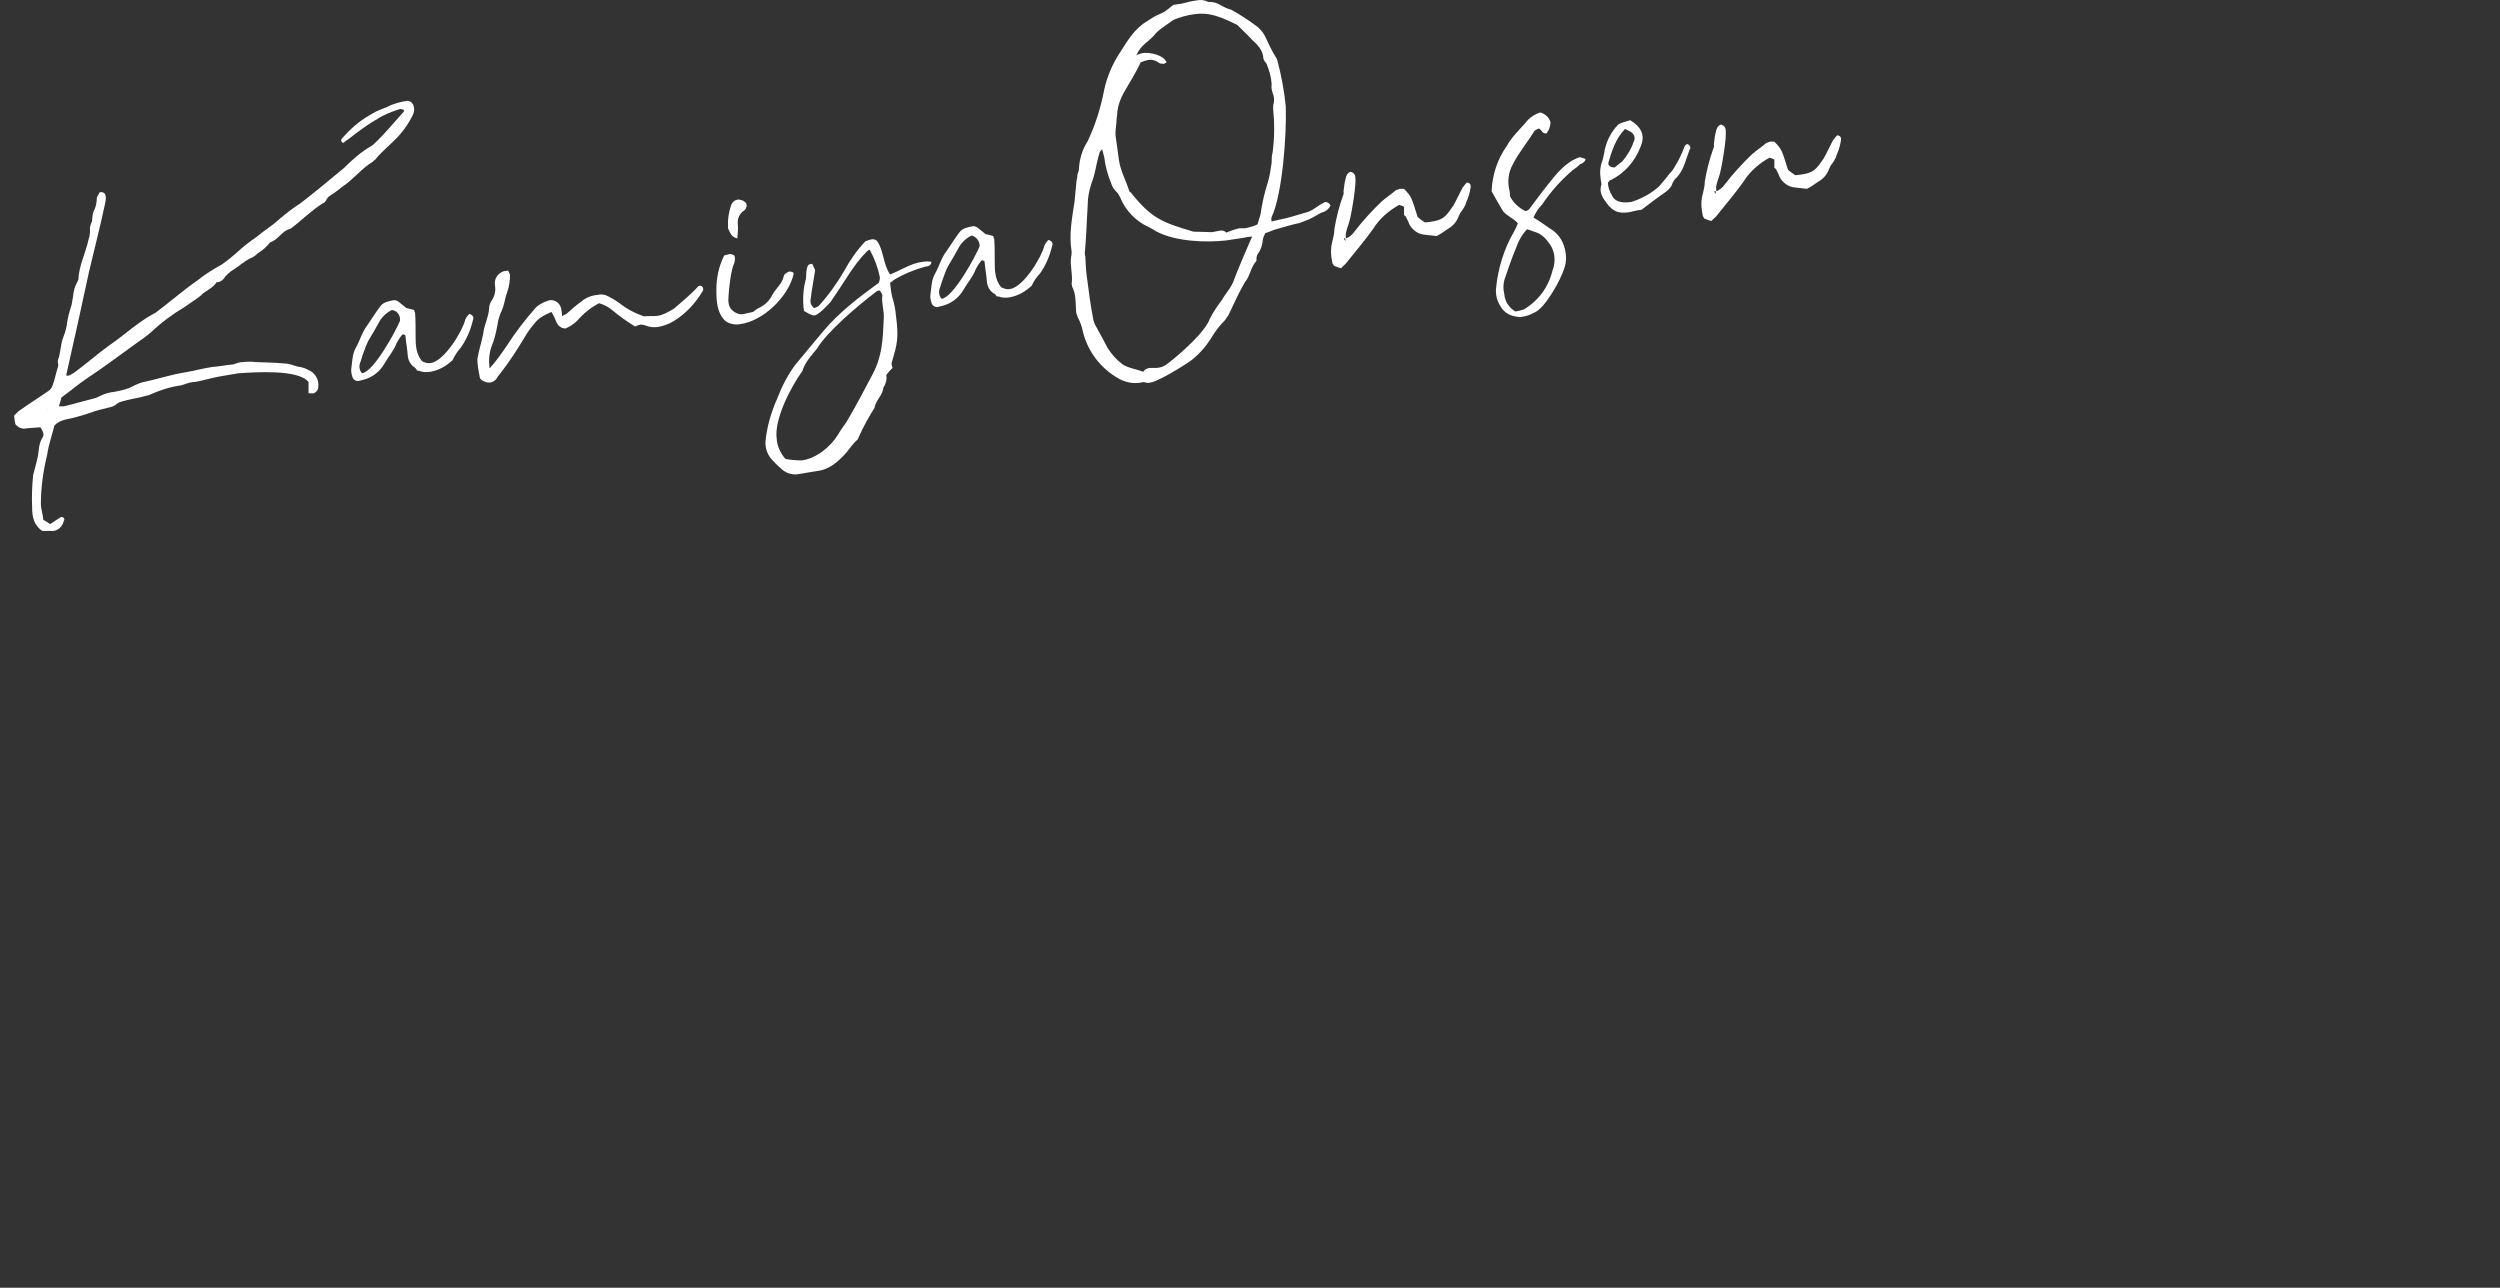 <?xml version="1.0" encoding="utf-8"?>
<!-- Generator: Adobe Illustrator 26.0.2, SVG Export Plug-In . SVG Version: 6.00 Build 0)  -->
<svg version="1.1" id="レイヤー_1" xmlns="http://www.w3.org/2000/svg" xmlns:xlink="http://www.w3.org/1999/xlink" x="0px"
	 y="0px" viewBox="0 0 513.7 264.6" style="enable-background:new 0 0 513.7 264.6;" xml:space="preserve">
<rect x="0" y="0" width="513.7" height="264.6" fill="#333333" stroke="none"/>
<style type="text/css">
	.st0{fill:#FFFFFF;}
</style>
<path class="st0" d="M9.7,93.4c-0.8,3.3-1.3,6.7-1.3,10.1c0,1.1,0.4,2.1,0.5,3.3c0.5,0.3,1,0.6,1.4,0.9c0.8-0.5,1.6-1.1,2.3-1.5
	c0.7,0.1,0.7,0.6,0.5,0.9c-0.3,1.1-1.1,1.9-2.2,2c-0.8,0-1.4,0-2.2,0c-1.8-1.2-2.1-3-2.1-4.9c-0.1-2.2,0-4.4,0.2-6.5
	c0.3-1.3,0.7-2.6,1-4C8,92.3,8,91,8.8,89.8c0.3-0.5,0.1-1.1-0.5-2c-1,0.1-1.8,0.1-2.8,0.2c-0.7,0.2-1.5,0-2-0.5
	c-0.4-0.3-0.4-0.3-0.6-2.1c0.3-0.3,0.6-0.6,0.9-0.9c2.1-1.5,4.2-2.8,6.2-4.2c0.4-0.3,0.7-0.7,0.8-1.1c0.5-1.3,0.7-2.6,1.1-3.8
	c0.2-0.5-0.1-1,0-1.4c0.6-1.5,0.5-3.2,1.1-4.7c0.4-1,0.7-2,0.8-3.1c0.2-1.2,0.5-2.3,0.9-3.5c0.1-0.6,0.2-1.1,0.3-1.7
	c0.1-1,0.3-2,0.8-2.9c0.1-0.2,0.2-0.4,0.3-0.6c0.1-2.9,1.5-5.5,2.1-8.3c0.2-0.6,0.3-1.2,0.3-1.9c-0.1-0.5,0.1-1.1,0.3-1.6
	c0.2-0.2,0.1-0.7,0.2-1.1c0-0.4,0.1-0.7,0.2-1.1c0.5-0.9,0.7-1.9,0.7-2.9c0.1-0.3,0.4-0.7,0.6-1.1c0.7-0.1,1.1,0.2,1.2,0.7
	c0.1,0.5,0,1.1-0.1,1.6c-1,4.7-2.2,9.4-3.3,14c-1.5,7.1-3.1,14.2-4.7,21.3c0.1,0.1,0.3,0.1,0.4,0.1c0.5-0.1,0.8-0.4,1.2-0.6
	c2.5-1.8,4.7-3.8,7.2-5.6c3.1-2.1,5.8-4.7,9.1-6.5c0.3-0.1,0.6-0.3,0.8-0.5c2.8-2.1,5.4-4.4,8.3-6.4c1.5-1.2,3.2-2.3,4.9-3.2
	c1.3-0.9,2.5-1.9,3.6-2.9c1.1-1,2.4-2,3.6-2.8c1.5-1.3,3.1-2.2,4.5-3.5c1.4-1.2,2.9-2.4,4.5-3.4c3-2.3,6.1-4.9,9-7.3
	c1.7-1.7,3.5-3.3,5.6-4.5c1.2-0.7,5.7-6,6.7-7.1l0-0.3c-0.2-0.1-0.5-0.2-0.8-0.2c-1.6,0.5-3.2,1.1-4.6,2c-2.1,1.2-4.1,2.7-6,4.2
	c-0.4,0.2-0.7,0.5-1.1,0.8c-0.6-0.4-0.4-0.8-0.1-1.1c1.6-1.8,3.4-3.4,5.5-4.6c0.5-0.3,1-0.6,1.4-0.8c0.7-0.3,1.4-0.6,2.2-0.9
	c1.3-0.7,2.8-1.1,4.3-1.3c0.6,0.1,1.1,0.6,1.2,1.1c0.2,0.6,0.1,1.3-0.2,1.9c-0.7,1.4-1.5,2.6-2.5,3.8c-1.6,1.9-3.7,3.4-5.2,5.3
	c-0.2,0.1-0.4,0.4-0.6,0.5c-2.3,1.4-3.9,3.6-6.2,5.1c-0.5,0.4-1.1,0.9-1.7,1.3s-1.3,0.7-1.6,1.5c-0.2,0.3-0.4,0.5-0.7,0.6
	c-2.4,1.5-4.3,3.5-6.6,5.2c-1.8,0.4-2.5,2.3-4.2,2.8c-0.7,0.9-1.6,1.7-2.6,2.3c-0.4,0.4-0.8,0.7-1.3,0.9c-1.5,0.7-2.7,1.9-4.1,2.7
	c-0.4,0.3-0.8,0.7-1.2,1.1c-0.3,0.6-0.9,1.1-1.6,1.2l-0.2,0c-0.8,1.3-2.3,1.7-3.2,2.7c-1.1,0.9-2.3,1.6-3.4,2.4
	c-2.5,1.5-4.8,3.2-6.9,5.2c-0.9,0.8-1.8,1.4-2.8,2.1c-3.5,2.5-6.9,5.1-10.4,7.4c-1.8,1.2-3.4,2.6-5.2,3.9c-0.1,0.6-0.3,1.1-0.5,1.8
	c0.3,0,0.7,0,1,0c2.1-0.5,4.1-1.1,6.1-1.6c0.5-0.1,0.9-0.3,1.3-0.5c1-0.5,2-0.8,3.1-0.9c1-0.2,2-0.4,3-0.8c0.8-0.4,1.6-0.8,2.5-1.1
	c2.9-0.6,5.9-1.6,9-2.1c1.8-0.3,3.6-0.8,5.5-1.1l1.1-0.1l2.1-0.3l1-0.1l0.4-0.1c0.5-0.2,1.1-0.4,1.7-0.4c0.9-0.1,1.8-0.1,2.7,0
	c2,0.1,4,0.1,6,0.3c1.1,0,2,0.6,3,0.7c0.6,0.1,1.2,0.3,1.7,0.6c1.4,0.5,2.3,2,2.1,3.5c0,0.6-0.4,1.1-0.9,1.3c-0.3,0.1-0.7,0-1.1,0
	c0-1,0-1.6,0-2.3c-2.1-2.7-11.4-2-14.4-1.8c-1.4,0.2-2.8,0.5-4.1,0.7c-1.6,0.3-3.2,0.8-4.9,1.1l-0.3,0c-1,0.1-1.7,0.5-2.6,0.7
	c-2.2,0.3-4.3,1-6.3,1.9c-0.2,0.1-0.5,0.2-0.7,0.2L29,81.6c-1.5,0.3-3,0.6-4.3,1c-0.2,0-0.4,0.3-0.6,0.3c-0.3,0.3-0.8,0.6-1.2,0.7
	c-1.7,0.4-3.3,0.8-4.9,1.4c-1.5,0.5-3,0.9-4.5,1.2c-0.9,0.2-1.7,0.6-2.3,1.2C10.7,89.4,10,91.3,9.7,93.4z M9.6,84.1
	c0,0.1,0.1,0.2,0.1,0.2C9.7,84.2,9.7,84.2,9.6,84.1z"/>
<path class="st0" d="M85.2,75.5c-0.8-0.5-1.3-1.4-1.4-2.3c-0.1-1.5-0.4-2.9-0.5-4.3c-0.1-0.1-0.3-0.2-0.5-0.2
	c-0.3,0-1.2,1.6-1.3,1.8c-0.6,1.6-1.7,2.8-2.5,4.2c-0.9,1.6-2.4,2.8-4.2,3.3c-0.4,0.1-0.8,0.2-1.2,0.3c-0.6,0-1.1-0.4-1.2-0.9
	c-0.2-0.6-0.3-1.2-0.2-1.8c0.2-1.4,0.2-2.9,0.9-4.1c0.9-1.6,1.3-3.3,2.4-4.7c0.9-1.3,1.7-2.6,2.6-3.8c0.6-0.9,1.7-1.1,2.7-1.3
	c0.4-0.1,0.8,0.1,1.1,0.3c0.5,0.4,1,0.8,1.6,1.3c0.6,0.1,1.1,0.3,1.6,0.4c0,0.2,0.1,0.4,0.2,0.6c0.1,1.6,0.1,3.2,0.1,4.9
	c0,1.8,0.1,3.5,1.3,5c0.5,0.3,1.2,0.5,1.8,0.4c2.8-0.4,6.5-6.5,7.1-8.9c0.1-0.4,0.5-0.8,0.8-1.2c0.8,0.2,1,0.7,0.8,1.2
	c-0.5,2.1-1.3,4-2.5,5.7C94,72.2,93.4,73.1,93,74c-1.3,1.2-2.8,2.1-4.6,2.4c-0.7,0.1-1.3,0.1-2-0.1c-0.1-0.1-0.2-0.1-0.6-0.1
	C85.5,75.9,85.4,75.6,85.2,75.5z M80.5,63.7c-1,0.5-1.9,1.3-2.5,2.3c-0.7,1.3-1.5,2.7-2.3,4c-0.3,0.6-0.6,1.3-0.8,1.9
	c-0.3,0.8-0.6,1.6-0.8,2.4c-0.4,0.8-0.3,1.8,0.3,2.4c2.4-0.3,7-8.8,7.8-10.8C82.3,64.8,81.6,63.8,80.5,63.7z"/>
<path class="st0" d="M135.1,64.9c0.6-0.1,1.2-0.3,1.8-0.6c0.5-0.3,1.2-0.6,1.6-0.9c1.3-1.1,3.9-3.3,4.9-4.5c0.1-0.1,0.3-0.2,0.4-0.2
	c0.4,0,0.7,0.3,0.7,0.7c0,0.1,0,0.3-0.1,0.4c-1.5,2.5-3.5,4.7-6,6.2c-1,0.6-2.1,1-3.3,1.2c-0.8,0.1-1.7,0-2.4-0.3
	c-0.3-0.1-0.7-0.2-1.1-0.2c-0.4,0.1-0.8,0.2-1.1,0.4c-1.6-1-3.2-2.1-4.6-3.3c-0.8-0.7-1.8-1.2-2.8-1.5c-1.7,0.9-3.2,2.1-4.5,3.6
	c-0.7,0.7-1.5,1.2-2.4,1.6c-0.9,0-1.6-0.6-1.9-1.4c-0.3-0.7-0.6-1.4-1-2c-1.6,0.7-2.7,1.3-3.5,2.4c-0.8,0.9-1.4,1.8-2,2.8
	c-1.5,2.5-3.1,5-4.9,7.3c-0.3,0.4-0.6,0.7-0.8,1.1c-0.3,0.5-0.9,0.9-1.5,0.9c-0.5,0.1-1.9-0.4-2-1c-0.2-1-0.4-2.1-0.5-3.2
	c0-0.2,0-0.4,0-0.7c0.3-1.8,0.9-3.5,1.2-5.2c0.2-1.8,1.1-3.3,1.2-5.1c0-0.7,0.3-1.4,0.7-1.9c0.5-0.9,0.7-1.9,0.5-2.9
	c-0.2-1.3,0.6-2.5,1.9-2.9l0.2,0l0.6-0.1c0.2,0.3,0.3,0.6,0.4,0.9c0,1.2-0.2,2.5-0.6,3.6c-0.2,0.6-0.4,1.2-0.5,1.8
	c-0.2,0.9-0.5,1.8-0.9,2.6c-0.3,0.8-0.5,1.6-0.6,2.4c-0.3,1.5-0.6,2.9-1.2,4.3c-0.5,1.4-0.6,3-0.4,4.5c1.3-1.4,2.4-3,3.5-4.6
	c1.8-2.8,3.8-5.4,6-7.9c0.6-0.6,1.4-1,2.2-1.3c0.2,0,0.4-0.2,0.6-0.2c1.1-0.2,2.2,0.6,2.4,1.7c0.1,0.5,0.2,1.1,0.2,1.6
	c0.4-0.3,0.7-0.4,0.9-0.5c1-0.9,2-1.8,3-2.5c0.9-0.8,2.1-1.3,3.4-1.4c0.7-0.2,1.5-0.1,2.2,0.3c0.8,0.4,1.6,0.9,2.3,1.4
	c1.5,1.2,3.2,2.1,5,2.7C133.4,64.9,134.3,65,135.1,64.9z"/>
<path class="st0" d="M149.9,52.2c0.4,0,0.7,0.1,1,0.3c0.2,0.5,0.1,1,0,1.5c-0.7,1.4-1.1,5.1-1.2,6.8c-0.1,1.2-0.1,2.5,1.2,3.3
	c0.6,0.4,1.3,0.6,2,0.4c0.6-0.1,1.2-0.3,1.8-0.4c0.4-0.2,0.7-0.6,1.2-0.8c1.3-0.6,2.3-1.6,2.9-2.9c0.7-1.2,1.9-2.1,2.2-3.5
	c0.1-0.4,0.3-0.7,0.6-0.8c0.2-0.2,0.5-0.3,0.7-0.3c0.3,0,0.7,0.1,0.8,0.4c-1,4.7-6.3,9.8-11,10.4c-1,0.2-2.1,0-3-0.6
	c-1.8-1.7-1.9-4.1-1.9-6.5c0-2.4,0.5-4.8,1.6-7C149.2,52.4,149.6,52.3,149.9,52.2z M149.6,47c-0.1-1.7,0.1-3.4,0.7-5
	c0.2-0.5,0.7-0.9,1.3-1c0.4,0,0.8,0.1,1.2,0.3l0.5,0.4c0.3,0.6,0,1.4-0.6,1.7c-0.8,0.6-1.2,1.6-1.1,2.6c0.1,1,0,2-0.1,3
	C150,48.6,150,47.5,149.6,47L149.6,47z"/>
<path class="st0" d="M183.3,60.9c0.4,1.3,0.7,2.6,0.8,4c0.6,4.5,0.3,5.7-0.9,9.7c0,0.4,0.1,0.7,0.2,1c-0.5,0.5-0.9,0.9-1.3,1.5
	c0.2,0.9-0.1,1.8-0.6,2.6c-0.1,1.5-1.6,2.6-1.8,4.1c-1.2,1.9-2.3,3.9-3.2,5.9c-0.1,0.4-0.3,0.7-0.6,0.9c-0.7,0.7-1.3,1.5-1.9,2.3
	c-1.7,1.9-3.5,3.6-6.2,3.9c-1.2,0.2-2.4,0.4-3.6,0.6c-1.4,0.3-2.8-0.2-3.8-1.2c-0.7-0.6-1.4-1.3-2-2c-0.8-1-1.2-2.3-1.1-3.6
	c0.3-3,1.2-6,2.4-8.7c0.9-2.4,2.1-4.7,3.6-6.8l3.9-4.7c0.8-0.9,1.4-1.7,2.1-2.5c3-3.6,7.4-7,11.3-9.8c0.1-0.4,0.2-0.7,0.2-1.1
	c-0.4-2-1.1-3.9-2.1-5.7c-0.3,0.1-0.5,0.3-0.7,0.5c-1.3,1.3-2.4,2.8-3.4,4.3c-1.3,2-2.6,4-3.9,5.9c-0.6,0.7-2.5,2.7-3.3,2.8
	c-0.5,0.1-1.1-0.3-2.2-0.9c-0.3-2.2-0.2-4.5,0.4-6.6c0.1-0.6,0-1.3,0.2-2.1s0.3-0.9,1.1-1c0.2,0.4,0.4,0.9,0.6,1.3
	c-0.3,2-0.7,4-0.9,5.8c-0.2,0.7,0,1.5,0.7,2c0.3-0.1,0.6-0.2,0.9-0.4c2-2.2,3.8-4.7,5.3-7.3c1.2-2.2,2.6-4.2,4.3-6
	c0.4-0.2,0.8-0.3,1.2-0.4c0.4-0.1,0.9,0,1.2,0.3c1.4,1.9,1.2,4.7,2.7,6.9c2.3-0.9,4.2-2.3,6.7-2.6c0.6-0.1,1.2-0.1,1.8,0
	c-0.1,0.9-0.8,0.9-1.3,1c-2.2,0.6-4.4,1.5-6.4,2.7c-0.3,0.3-0.5,0.4-0.8,0.6C183,59.1,183.1,60,183.3,60.9z M180.1,59.9
	c-3.6,2.7-10.1,8.2-12.2,11.7c-1.1,1.4-2.5,2.8-3,4.6c-2.2,3-5.9,9.9-5.3,14c0.1,1.5,0.8,3,1.8,4.1c1.1,0.2,2.3,0.3,3.4,0.3
	c2.9-0.4,5.9-2.8,7.4-5.3c0.5-0.9,1.2-1.8,1.8-2.7c1.9-3.2,3.5-6.3,5.2-9.5c2.1-3.9,2.2-7.2,2.4-11.7c0.1-1.6-0.5-3.1-0.3-4.6
	c0.1-0.3-0.3-0.7-0.5-1.1C180.4,59.7,180.2,59.8,180.1,59.9L180.1,59.9z"/>
<path class="st0" d="M204.2,60.3c-0.8-0.5-1.3-1.4-1.4-2.3c-0.1-1.5-0.4-2.9-0.5-4.3c-0.1-0.1-0.3-0.2-0.5-0.2
	c-0.3,0-1.2,1.6-1.3,1.8c-0.6,1.6-1.7,2.8-2.5,4.2c-0.9,1.6-2.4,2.8-4.2,3.3c-0.4,0.1-0.8,0.2-1.2,0.3c-0.6,0-1.1-0.4-1.2-0.9
	c-0.2-0.6-0.3-1.2-0.2-1.8c0.2-1.4,0.2-2.9,0.9-4.1c0.9-1.6,1.3-3.3,2.4-4.7c0.9-1.3,1.7-2.6,2.6-3.8c0.6-0.9,1.7-1.1,2.7-1.3
	c0.4-0.1,0.8,0.1,1.1,0.3c0.5,0.4,1,0.8,1.6,1.3c0.6,0.1,1.1,0.3,1.6,0.4c0,0.2,0.1,0.4,0.2,0.6c0.1,1.6,0.1,3.2,0.1,4.9
	c0,1.8,0.1,3.5,1.3,5c0.5,0.3,1.2,0.5,1.8,0.4c2.8-0.4,6.5-6.5,7.1-8.9c0.1-0.4,0.5-0.8,0.8-1.2c0.8,0.2,1,0.7,0.8,1.2
	c-0.5,2.1-1.3,4-2.5,5.7c-0.7,0.7-1.3,1.6-1.7,2.5c-1.3,1.2-2.8,2.1-4.6,2.4c-0.7,0.1-1.3,0.1-2-0.1c-0.1-0.1-0.2-0.1-0.6-0.1
	C204.6,60.6,204.4,60.3,204.2,60.3z M199.6,48.4c-1,0.5-1.9,1.3-2.5,2.3c-0.7,1.3-1.5,2.7-2.3,4c-0.3,0.6-0.6,1.3-0.8,1.9
	c-0.3,0.8-0.6,1.6-0.8,2.4c-0.4,0.8-0.3,1.8,0.3,2.4c2.4-0.3,7-8.8,7.8-10.8C201.3,49.5,200.6,48.6,199.6,48.4z"/>
<path class="st0" d="M243.4,0.6c0.8-0.2,1.6-0.4,2.4-0.5c0.9-0.2,1.7-0.1,2.5,0.3l0.2,0c0.8,0,1.6,0.2,2.2,0.6
	c0.7,0.4,1.5,0.8,2.3,1c1.8,1,3.5,2.1,5.1,3.3c1,0.7,1.7,1.7,2.2,2.9c0.5,1.1,1.1,2.3,1.7,3.3c0.2,0.3,0.4,0.6,0.5,1
	c0.8,3.1,1.4,6.2,1.7,9.4c0.2,5.9-0.7,18-2.9,22.7c-0.1,0.3-0.1,0.6,0,0.9l3.1-0.7c1.6-0.4,3-0.9,4.5-1.3c0.5-0.2,1-0.5,1.4-0.8
	c0.5-0.3,1-0.7,1.6-1c0.1,0,0.2-0.1,0.4-0.2c0.5,0,0.9,0.3,1.1,0.7c-0.4,0.8-1,1.3-1.9,1.5c-0.9,0.5-1.7,1-2.6,1.4
	c-0.6,0.2-1.2,0.5-1.8,0.7c-1.8,0.4-3.5,0.9-5.2,1.4c-0.6,0.2-1.2,0.5-1.9,0.7c-0.2,0.4-0.4,0.8-0.5,1.3c-0.1,1.1-0.4,2.1-1,2.9
	c-0.2,0.3-0.3,0.6-0.3,0.9c-0.1,0.2,0.1,0.5-0.1,0.7c-1.1,1.2-1.2,3-2.3,4.3c-0.4,0.7-0.9,1.6-1.3,2.4c-0.7,1.5-1.4,2.9-2.1,4.4
	c-0.2,0.3-0.5,0.7-0.7,1c-1.1,1.1-2.1,2.4-2.9,3.8c-1.1,1.7-2.5,3.3-4.1,4.5c-1.2,0.9-6.7,4.3-8.3,4.5c-0.3,0.1-0.6,0.1-1,0
	c-0.3-0.1-0.6-0.1-0.9,0c-1.6,0.3-3.3,0-4.8-0.9c-3.6-2.1-6.2-5.5-7.2-9.6c-0.2-1-0.5-1.9-1-2.8c-0.2-0.5-0.4-1-0.4-1.6
	c-0.1-1.6,0-3.3-0.8-4.8c0-0.2,0-0.3-0.1-0.5c0.3-1.9-0.4-3.8-0.1-5.7c0.1-0.3,0.1-0.7,0.1-1c-0.6-3.5,0.1-6.9,0.6-10.3
	c0.1-1.4,0.3-2.8,0.4-4.2c0.1-0.4,0.2-1,0.2-1.4c0.1-0.3,0.3-0.7,0.3-1.1c0.1-2,0.7-4,1.8-5.7c1.6-3.4,2.7-6.9,3.4-10.6
	c0.6-2.7,1.7-5.3,3.3-7.7c1.5-2.4,3-4.9,5.6-6.4c0.6-0.4,1.1-0.7,1.6-1c0.7-0.3,1.3-0.6,1.9-0.9c0.7-0.5,1.3-1,1.8-1.4
	C242.3,0.8,242.8,0.8,243.4,0.6z M236.4,75.6c0.3,0,0.8,0,1.1,0c1,0,1.9-0.4,2.7-1.1c2.2-1.7,7.4-6.2,8.4-9c0.7-1.4,1.6-2.7,2.5-3.9
	c0.8-1.4,2-2.6,2.5-4.2c0.2-0.7,3.3-8,3.7-8.8l-1,0.1l-0.4,0.1c-1.3,0.2-2.6,0.4-3.9,0.6c-4.3,0.5-10.5,0.2-14.3-1.8
	c-0.7-0.4-1.5-0.9-2.2-1.2c-2.1-1.1-3.8-2.8-4.9-4.9c-0.3-0.7-0.6-1.4-1.1-2c-0.6-0.5-1-1.2-1.2-1.9c-0.7-1.7-1.2-3.5-1.4-5.3
	c-0.1-0.5-0.3-1-0.4-1.6c-0.7,0.4-0.6,1.1-0.8,1.5c-0.5,1.8-0.7,3.7-1.4,5.4c-0.5,1.5-0.8,3-0.8,4.5c-0.2,3.4-0.3,6.7-0.6,10
	c0,0.2,0,0.3,0.1,0.5c0.1,1.3,0.1,2.7,0.3,4.1c0.4,3.1,0.8,6.2,1.4,9.2c0.1,0.3,0.2,0.6,0.3,0.8c0.9,1.6,1.7,3.1,2.6,4.8
	c0.8,1.3,1.9,2.5,3.1,3.4c1.3,0.8,2.7,0.9,4.2,1.5C235.2,75.9,235.8,75.6,236.4,75.6z M259,44.1c0.3-2.2,0.8-4.4,1.5-6.6
	c0.4-1.3,0.6-2.7,0.8-4.1c0-0.7,0-1.4,0.2-2.1c0.4-3,0.4-6,0.1-9c0-0.3,0-0.7,0.1-1c0.2-0.7,0.1-1.5-0.2-2.2
	c-0.2-0.6-0.3-1.2-0.2-1.8c-0.1-1.5-0.5-2.9-1.1-4.3c-0.3-0.3-0.5-0.6-0.6-1c-0.1-1.7-1.2-2.8-2.3-3.8c-1-1.1-2-2-3.1-3.1
	c-3.5-1.7-5.7-2.6-8.7-2.2c-1.5,0.2-3,0.6-4.4,1.2c-1.6,1.2-3.1,2-4,3.2c-1,1.2-2.8,2-3.6,4.1c0.4-0.3,0.9-0.4,1.3-0.5
	c1.5-0.2,4.3,0.4,4.9,1.9c-0.2,0.1-0.5,0.4-0.7,0.3c-0.3,0-0.6,0-0.9-0.2c-0.6-0.5-1.4-0.7-2.1-0.6c-0.5,0.1-1.1,0.3-1.6,0.5
	c-1,2.1-2.3,4.2-3.4,6.1c-0.7,1.2-1.2,2.5-1.4,3.9c0,0.8-0.2,1.5-0.2,2.3c-0.1,0.9-0.2,1.7-0.2,2.6l0.7,5.1c0.3,2.2,1.4,4.2,2.1,6.3
	c0,0.2,0.1,0.3,0.3,0.4c4.4,5.5,6.6,6.2,12.9,8.1c1.4,0,2.5,0.1,3.6,0.1l0.3,0c0.5-0.1,0.9-0.2,1.5-0.3c0.5-0.1,1,0,1.4,0.4
	c0.9-0.4,1.8-0.7,2.7-0.9l0.3,0c0.3,0,0.6,0,0.9,0c0.9-0.2,1.7-0.4,2.5-0.8C258.6,45.4,258.8,44.7,259,44.1z"/>
<path class="st0" d="M273.8,49.5c0.2-0.8,0.4-1.7,0.4-2.5c0.4-2.4,1-4.7,1.8-6.9c0.2-0.3,0-0.8,0.1-1.1c0.1-0.8,0.2-1.6,0.4-2.3
	c0.1-0.6,0.4-1.2,1-1.4c0.6,0.1,1,0.6,1,1.2c0.2,1.5-0.7,6.9-1.1,8.5c-0.2,0.9-0.6,1.8-0.8,2.7c-0.1,0.4-0.1,0.9,0,1.3
	c0.7-0.3,1.3-0.8,1.7-1.4c1.7-2.2,3.6-4.3,5.6-6.2c0.9-0.8,2-1.5,2.9-2.3c0.2-0.1,0.6-0.2,0.8-0.3c0.3,0,0.7,0,0.9,0
	c1.5,1.6,1.5,1.6,2.8,5.8c0.5,0.4,1,0.8,1.5,1.1l1-0.1c2.8-0.4,3.2-1,4.8-3.3c0.7-1.2,1.2-2.4,1.9-3.7c0.3-0.4,0.6-0.8,0.9-1.1
	c0.7,0.1,0.8,0.4,0.8,0.9c-0.1,0.6-0.2,1.2-0.4,1.8c-0.2,0.7-0.5,1.2-0.7,1.9c-0.2,0.4-0.4,0.8-0.7,1.2c-0.3,0.3-0.5,0.7-0.7,1.2
	c-0.4,1.1-1.2,2-2.3,2.6c-0.7,0.5-1.4,1-2.2,1.4c-0.9-0.1-1.9-0.2-2.7-0.3c-1.3-0.2-2.3-1-2.9-2.1c-0.2-0.5-0.4-1-0.7-1.5
	c0-0.2-0.3-0.3-0.4-0.4c0-0.7,0-1.2,0-1.7c-0.3-0.2-0.7-0.3-1-0.4c-2.2,1.2-4.1,2.9-5.4,5c-1.7,2.4-3.7,4.7-5.6,7.1
	c-0.3,0.3-0.6,0.5-0.9,0.9c-0.6-0.1-1-0.3-1.5-0.5c-0.1-0.2-0.2-0.3-0.3-0.5C273.4,52.3,273.4,50.9,273.8,49.5z M276.5,49.5
	l-0.1-0.6C276.1,49,276.1,49.2,276.5,49.5L276.5,49.5z"/>
<path class="st0" d="M318.6,25.1c0,0.8-0.3,1.6-0.8,2.3c-0.9,0.2-1-0.8-1.6-1c-0.2,0.1-0.7,0.3-0.9,0.5c-1.4,2.3-3.2,4.4-4.4,6.8
	c-1,1.7-1.2,3.7-0.7,5.6c0,0.3,0.1,0.7,0.1,1.1c0.7,1.3,1.9,2.4,3.2,3c0.2-0.1,0.5-0.2,0.7-0.4c1.3-1.7,2.5-3.4,3.8-5
	c1.8-2.3,3.8-4.8,6.6-5.7c0.4,0.1,0.9,0.2,1.2,0.4c-0.2,0.9-1,0.8-1.4,1.3c-0.4,0.4-0.9,0.7-1.3,1c-2.4,2.1-4.5,4.4-6.2,7
	c-0.4,0.4-0.7,0.8-1,1.2c-0.3,0.5-0.6,1-0.8,1.5c1.2,0.7,2.3,1.5,3.3,2.2c1.6,0.9,2.7,2.4,3.1,4.1c0.4,1.4,0.4,2.9-0.1,4.2
	c-0.6,2.1-4,8.4-6.3,9.1c-0.7,0.4-1.5,0.7-2.4,0.8c-0.5,0.1-1,0-1.4-0.1c-1.3-0.2-2.4-1-3-2.1c-0.7-1.1-1-2.3-0.9-3.6
	c0.4-4.1,1.6-8.1,3.7-11.7c0.3-0.5,0.5-1.1,0.8-1.7c-1-1.2-2.6-1.6-3.3-2.9c-0.7-1.2-1.4-2.4-2.1-3.7c0.1-3.3,1.2-6.6,3.1-9.3
	c0.4-0.7,0.8-1.3,1.3-1.9c1-1.2,2.1-2.3,3.1-3.5c0.7-0.7,1.6-1.2,2.5-1.5C317.5,23.4,318.3,24.1,318.6,25.1z M311.5,51
	c-0.8,1.9-1.5,3.9-2.1,5.7c-0.5,1.2-0.6,2.5-0.3,3.7c0.1,1.5,1,2.9,2.3,3.6c0.6-0.1,1.1-0.2,1.7-0.4c3-1.8,5.1-4.6,5.9-8
	c0.8-2,0.5-4.3-0.9-5.9c-0.7-1-1.7-1.8-2.9-2.1l-1.4-0.5C312.8,48.1,312,49.5,311.5,51L311.5,51z"/>
<path class="st0" d="M335,24.7c2.5,1.6,3.1,3.3,2,5.7c-1.1,2.8-3.2,5.2-6,6.6c-0.2,0-0.3,0.1-0.4,0.3l-0.2,0.2
	c0,0.9,0.3,1.8,0.8,2.6c0.7,1.6,2.5,1.6,4,1.4c2.2-0.7,4.2-1.8,5.8-3.3c0.5-0.6,0.9-1.1,1.5-1.8c0.8-1.2,0.9-0.8,1.6-2.1
	c0.8-1.3,1.5-2.7,2-4.1c0.1-0.3,0.3-0.5,0.6-0.6c0.4,0.1,0.7,0.5,0.6,0.9c0,0.1,0,0.1-0.1,0.2c-0.8,2-1.1,4-2.6,5.7
	c-0.5,0.4-0.9,1-1.1,1.7c-0.4,0.7-1,1.2-1.6,1.6c-1.6,1.1-3,2.2-4.6,3.4c-0.9,0.1-1.7,0.3-2.5,0.5c-2.1,0.3-3.3,0-4.7-1.9
	c-0.8-1.1-1.5-2.1-1.1-3.6c0.2-0.3-0.1-0.9-0.1-1.4c-0.2-1.3-0.1-2.6,0.4-3.8c0.1-0.4,0.2-0.9,0.3-1.3c0.3-2.3,1.4-4.5,3-6.1
	C333.5,25.1,334.3,24.9,335,24.7z M333.4,33.1c1-1.2,1.8-2.5,2.3-4c0.4-0.7,0.1-1.6-0.6-2c-0.5-0.3-0.8-0.4-1.2-0.6
	c-2,2.1-2.7,4.6-3.4,6.9c-0.1,0.6,0.3,1,1.3,1C332.3,34,332.8,33.6,333.4,33.1z"/>
<path class="st0" d="M349.9,39.8c0.2-0.8,0.4-1.7,0.4-2.5c0.4-2.4,1-4.7,1.8-6.9c0.2-0.3,0-0.8,0.1-1.1c0.1-0.8,0.2-1.6,0.4-2.3
	c0.1-0.6,0.4-1.2,1-1.4c0.6,0.1,1,0.6,1,1.2c0.2,1.5-0.7,6.9-1.1,8.5c-0.2,0.9-0.6,1.8-0.8,2.7c-0.1,0.4-0.1,0.9,0,1.3
	c0.7-0.3,1.3-0.8,1.7-1.4c1.7-2.2,3.6-4.3,5.6-6.2c0.9-0.8,2-1.5,2.9-2.3c0.2-0.1,0.6-0.2,0.8-0.3c0.3,0,0.7,0,0.9,0
	c1.5,1.6,1.5,1.6,2.8,5.8c0.5,0.4,1,0.8,1.5,1.1l1-0.1c2.8-0.4,3.2-1,4.8-3.3c0.7-1.2,1.2-2.4,1.9-3.7c0.3-0.4,0.6-0.8,0.9-1.1
	c0.7,0.1,0.8,0.4,0.8,0.9c-0.1,0.6-0.2,1.2-0.4,1.8c-0.2,0.7-0.5,1.2-0.7,1.9c-0.2,0.4-0.4,0.8-0.7,1.2c-0.3,0.3-0.5,0.7-0.7,1.2
	c-0.4,1.1-1.2,2-2.3,2.6c-0.7,0.5-1.4,1-2.2,1.4c-0.9-0.1-1.9-0.2-2.7-0.3c-1.3-0.2-2.3-1-2.9-2.1c-0.2-0.5-0.4-1-0.7-1.5
	c0-0.2-0.3-0.3-0.4-0.4c0-0.7,0-1.2,0-1.7c-0.3-0.2-0.7-0.3-1-0.4c-2.2,1.2-4.1,2.9-5.4,5c-1.7,2.4-3.7,4.7-5.6,7.1
	c-0.3,0.3-0.6,0.5-0.9,0.9c-0.6-0.1-1-0.3-1.5-0.5c-0.1-0.2-0.2-0.3-0.3-0.5C349.5,42.5,349.5,41.1,349.9,39.8z M352.6,39.8
	l-0.1-0.6C352.2,39.3,352.2,39.5,352.6,39.8L352.6,39.8z"/>
</svg>
